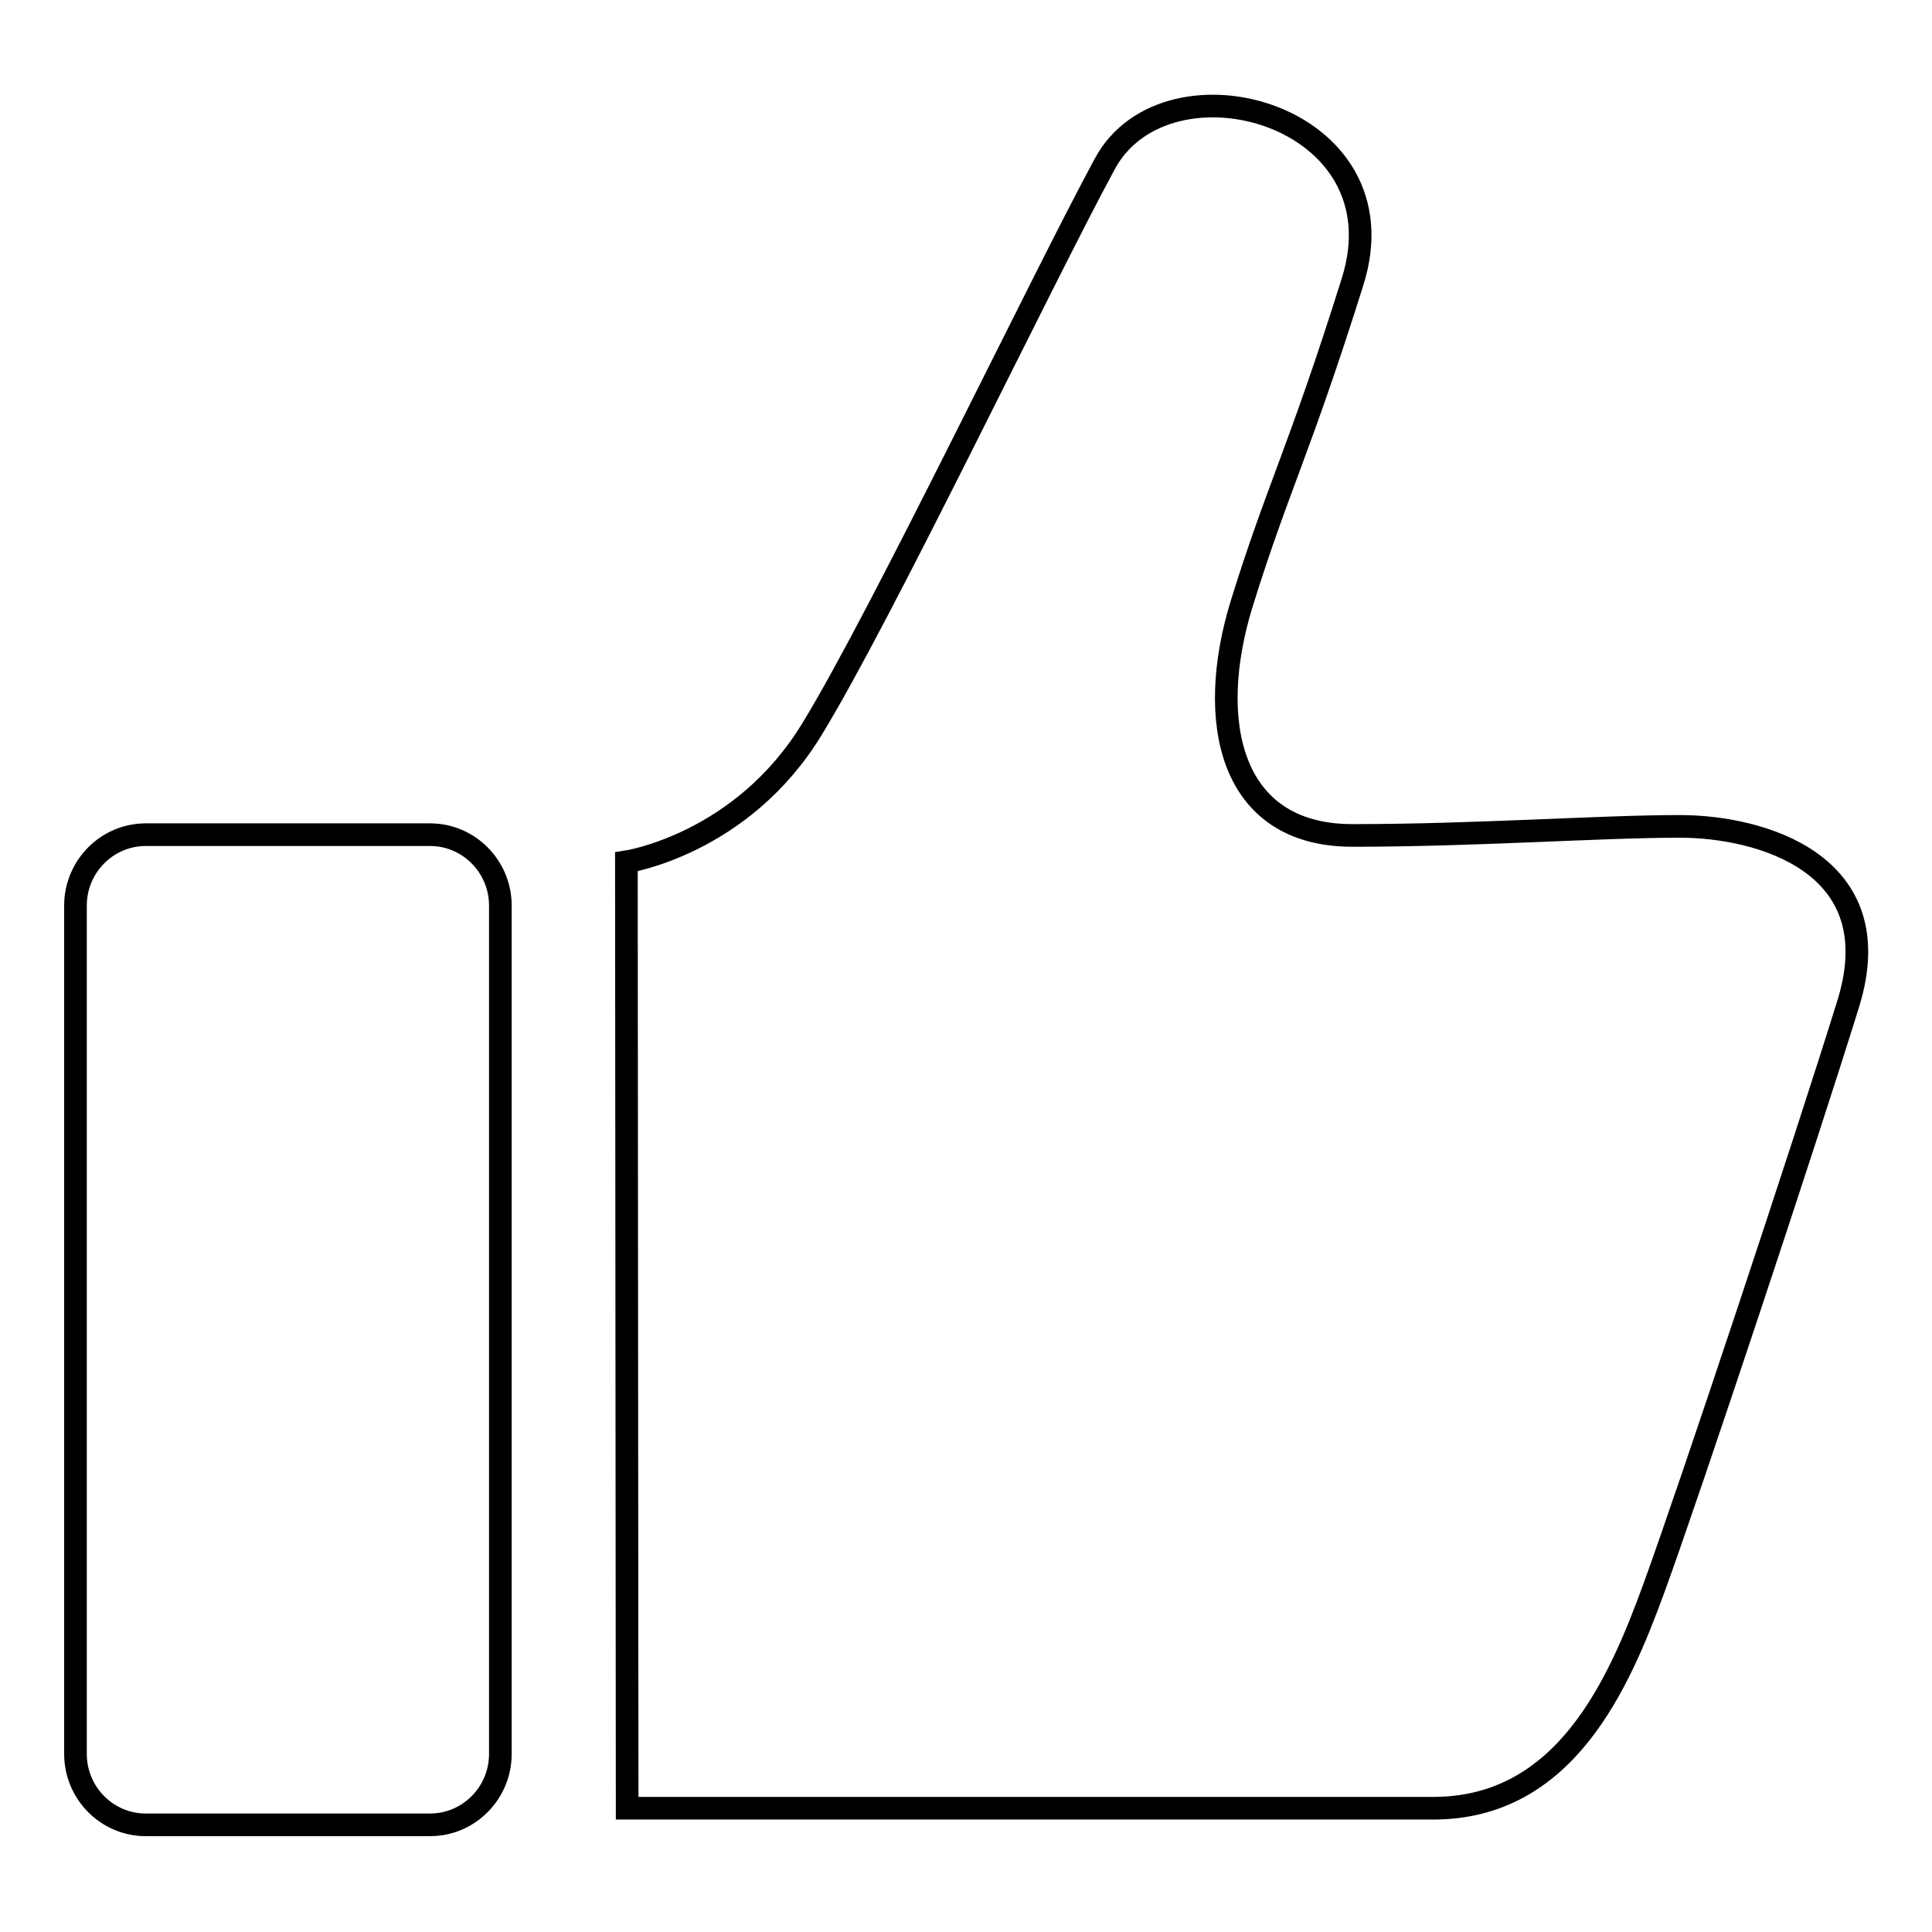 <?xml version="1.0" encoding="utf-8"?>
<!-- Svg Vector Icons : http://www.onlinewebfonts.com/icon -->
<!DOCTYPE svg PUBLIC "-//W3C//DTD SVG 1.1//EN" "http://www.w3.org/Graphics/SVG/1.1/DTD/svg11.dtd">
<svg version="1.1" xmlns="http://www.w3.org/2000/svg" xmlns:xlink="http://www.w3.org/1999/xlink" x="0px" y="0px" viewBox="0 0 256 256" enable-background="new 0 0 256 256" xml:space="preserve">
<g><g><path stroke-width="3" fill-opacity="0" stroke="#000000"  d="M10,120c0-5.2,4.2-9.4,9.3-9.4H57c5.1,0,9.3,4.2,9.3,9.4v112.4c0,5.2-4.2,9.4-9.3,9.4H19.3c-5.1,0-9.3-4.2-9.3-9.4V120z M83,114.2c0,0,15.3-2.3,24.6-17.6c9.3-15.2,30.5-59.6,38.8-74.9c8.2-15.2,39.9-6.6,32.8,15.7c-7,22.3-10,27.5-14.7,42.7c-4.7,15.3-1.7,30.6,14.7,30.6s32.8-1.2,43.4-1.2c10.5,0,28.1,4.8,22.3,23.5c-5.8,18.7-21,64.4-25.7,77.3c-4.7,12.9-11.8,29.3-29.3,29.3c-17.6,0-106.8,0-106.8,0L83,114.2L83,114.2z"/></g></g>
</svg>